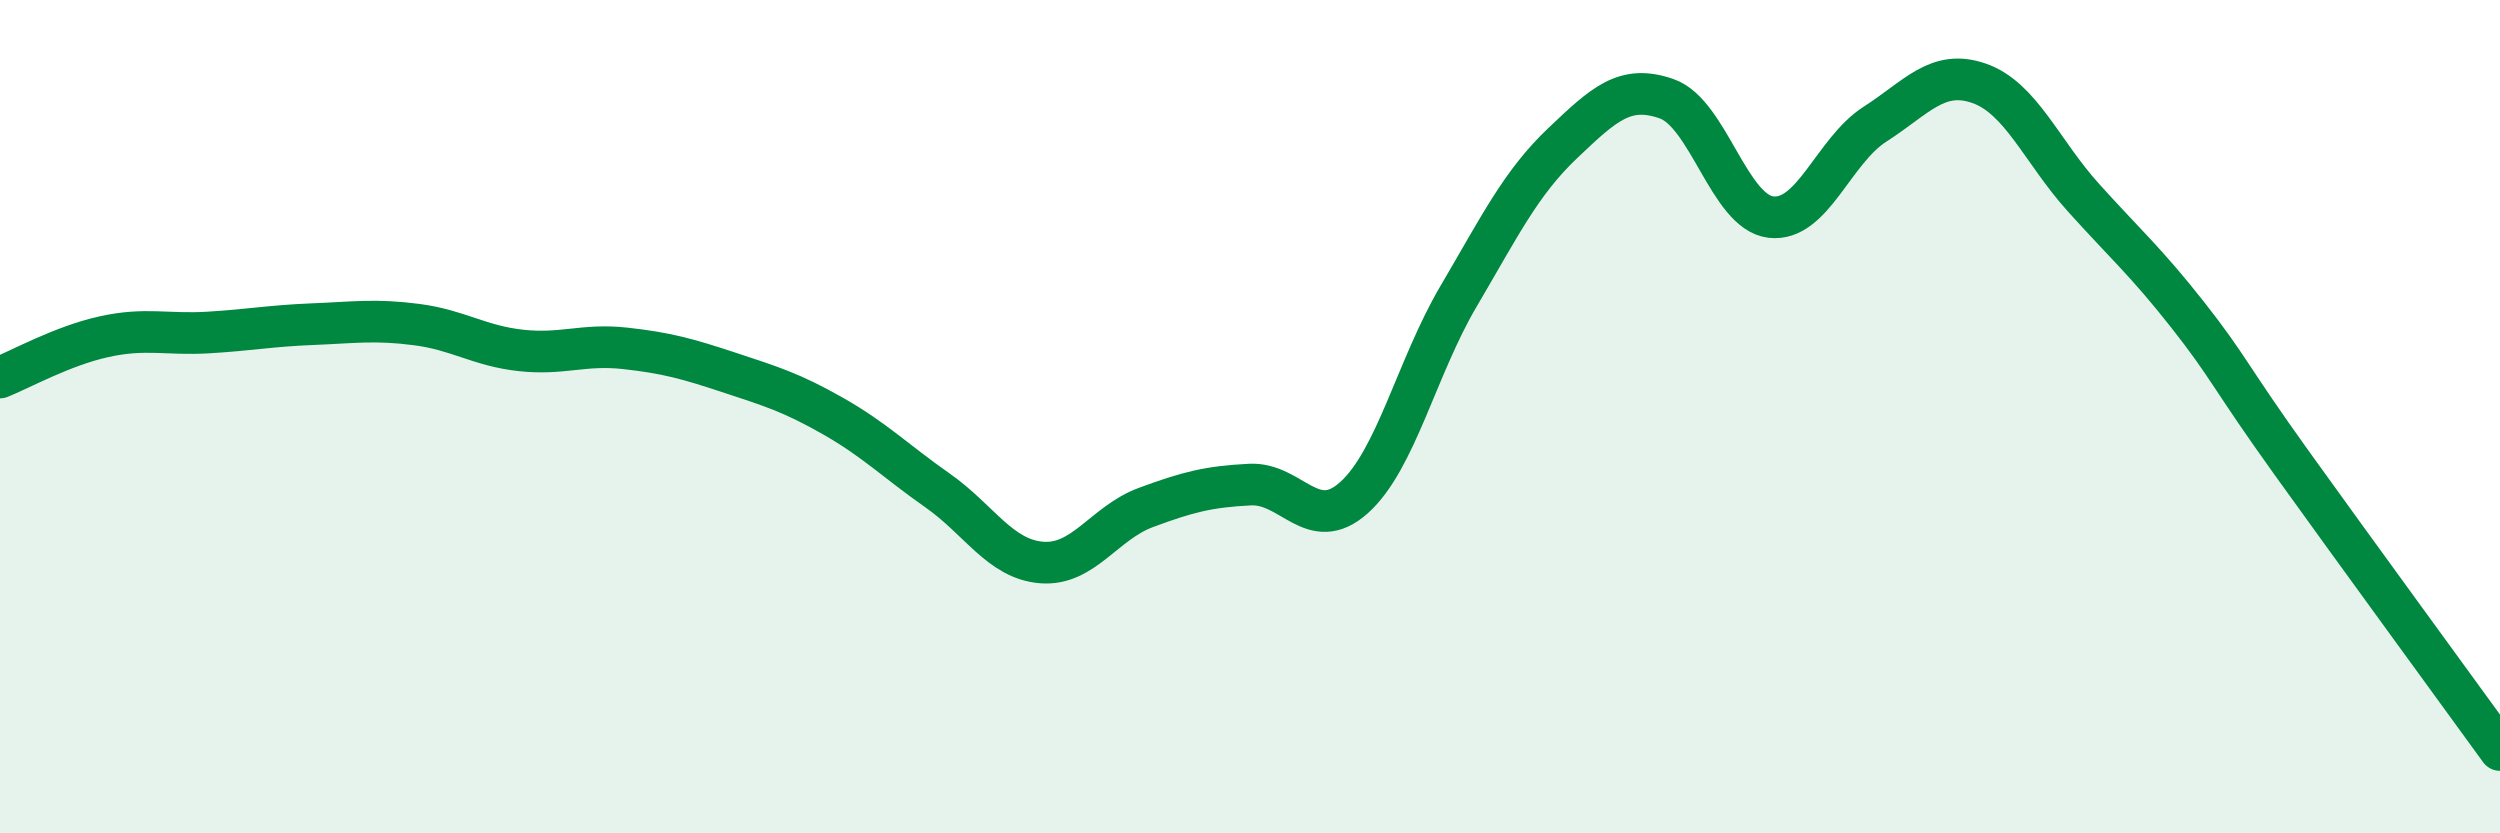 
    <svg width="60" height="20" viewBox="0 0 60 20" xmlns="http://www.w3.org/2000/svg">
      <path
        d="M 0,9.06 C 0.5,8.86 1.5,8.3 2.5,8.08 C 3.5,7.86 4,8.04 5,7.98 C 6,7.92 6.5,7.82 7.5,7.78 C 8.5,7.74 9,7.66 10,7.79 C 11,7.92 11.5,8.3 12.5,8.41 C 13.5,8.52 14,8.25 15,8.36 C 16,8.47 16.5,8.61 17.5,8.94 C 18.5,9.27 19,9.42 20,9.99 C 21,10.56 21.5,11.07 22.5,11.77 C 23.5,12.47 24,13.42 25,13.5 C 26,13.58 26.5,12.55 27.5,12.18 C 28.5,11.81 29,11.68 30,11.63 C 31,11.58 31.5,12.84 32.5,11.94 C 33.5,11.04 34,8.82 35,7.12 C 36,5.42 36.5,4.39 37.5,3.44 C 38.5,2.49 39,2.02 40,2.37 C 41,2.72 41.5,5.09 42.5,5.21 C 43.5,5.33 44,3.62 45,2.98 C 46,2.34 46.5,1.65 47.5,2 C 48.5,2.35 49,3.63 50,4.74 C 51,5.85 51.5,6.28 52.5,7.55 C 53.5,8.82 53.5,9.02 55,11.11 C 56.5,13.2 59,16.62 60,18L60 20L0 20Z"
        fill="#008740"
        opacity="0.1"
        stroke-linecap="round"
        stroke-linejoin="round"
      />
      <path
        d="M 0,9.06 C 0.5,8.86 1.5,8.3 2.5,8.08 C 3.5,7.86 4,8.04 5,7.98 C 6,7.92 6.5,7.82 7.5,7.78 C 8.5,7.74 9,7.66 10,7.79 C 11,7.92 11.5,8.3 12.5,8.41 C 13.5,8.52 14,8.25 15,8.36 C 16,8.47 16.5,8.61 17.5,8.94 C 18.5,9.27 19,9.42 20,9.99 C 21,10.56 21.5,11.07 22.5,11.77 C 23.5,12.47 24,13.42 25,13.5 C 26,13.58 26.5,12.55 27.5,12.18 C 28.5,11.81 29,11.68 30,11.63 C 31,11.58 31.5,12.84 32.5,11.94 C 33.5,11.04 34,8.82 35,7.12 C 36,5.42 36.5,4.39 37.5,3.44 C 38.5,2.49 39,2.02 40,2.37 C 41,2.72 41.5,5.09 42.5,5.21 C 43.5,5.33 44,3.62 45,2.98 C 46,2.34 46.5,1.65 47.5,2 C 48.5,2.35 49,3.63 50,4.74 C 51,5.85 51.5,6.28 52.5,7.55 C 53.5,8.82 53.5,9.02 55,11.11 C 56.5,13.2 59,16.62 60,18"
        stroke="#008740"
        stroke-width="1"
        fill="none"
        stroke-linecap="round"
        stroke-linejoin="round"
      />
    </svg>
  